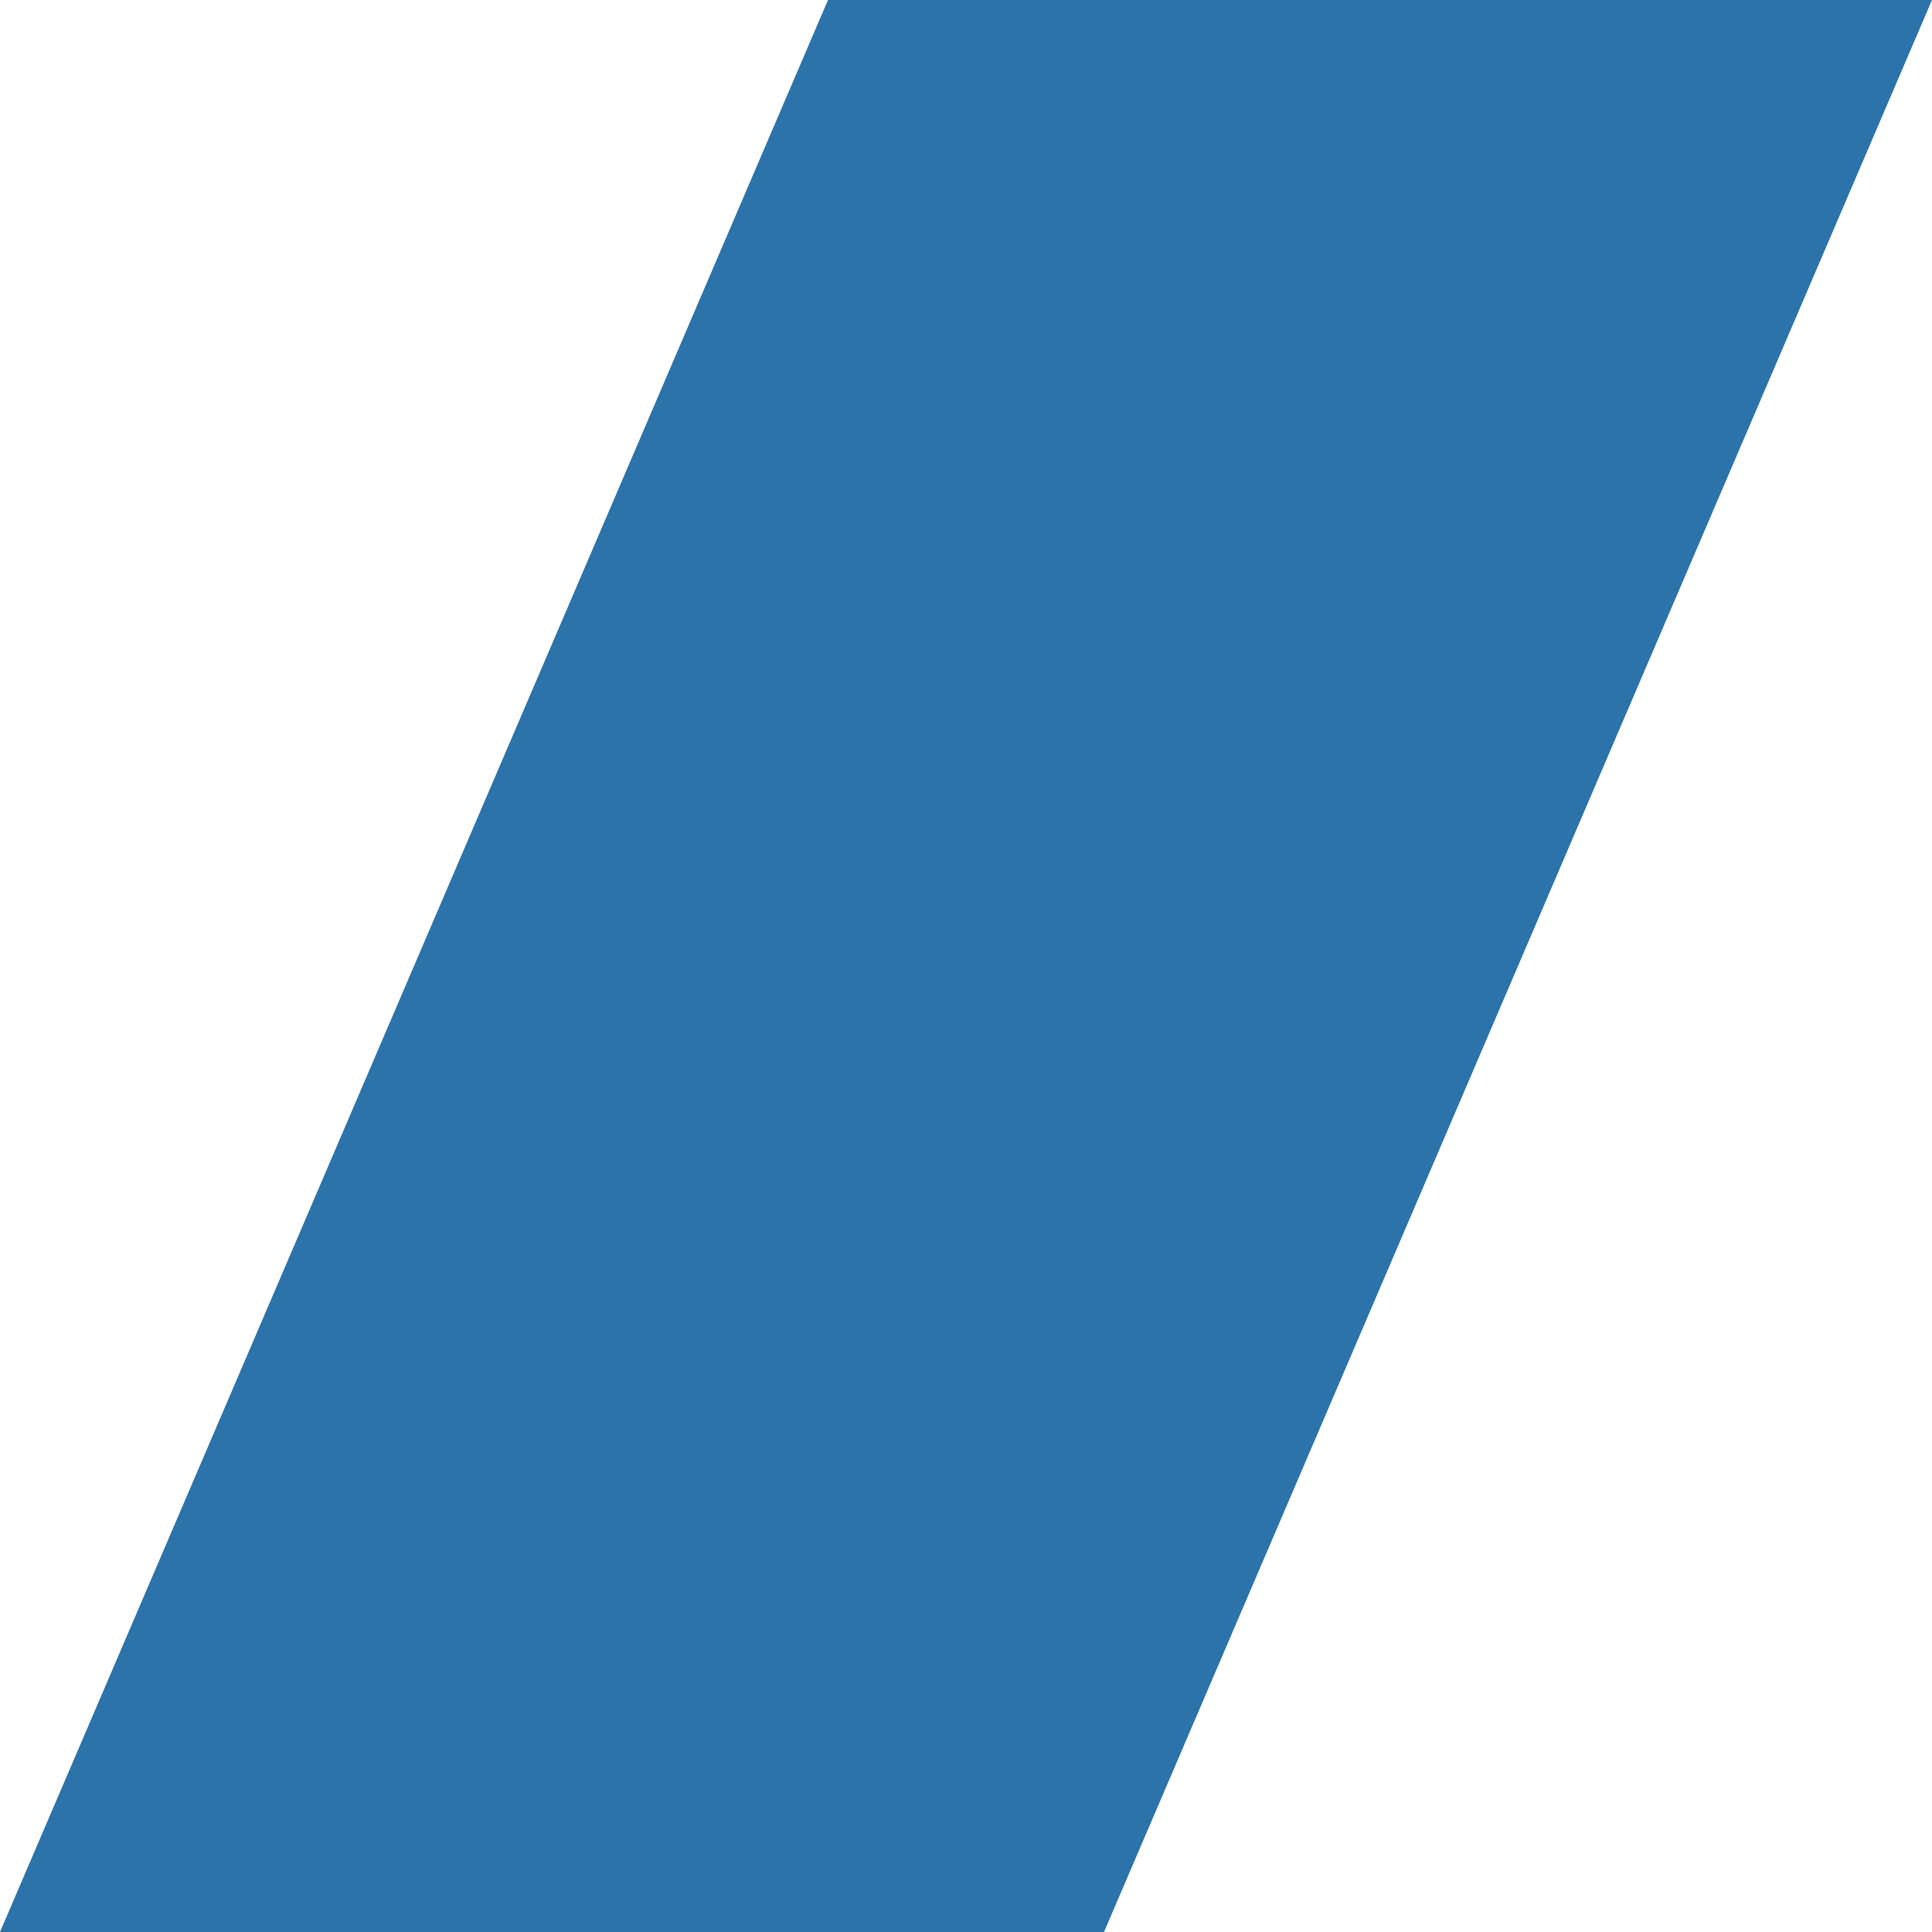 <?xml version="1.0" encoding="UTF-8"?> <svg xmlns="http://www.w3.org/2000/svg" id="_Слой_1" data-name="Слой_1" version="1.1" viewBox="0 0 14 14"><defs><style> .st0 { fill: #2c73aa; fill-rule: evenodd; } </style></defs><path class="st0" d="M6,0h8l-6,14H0L6,0Z"></path></svg> 